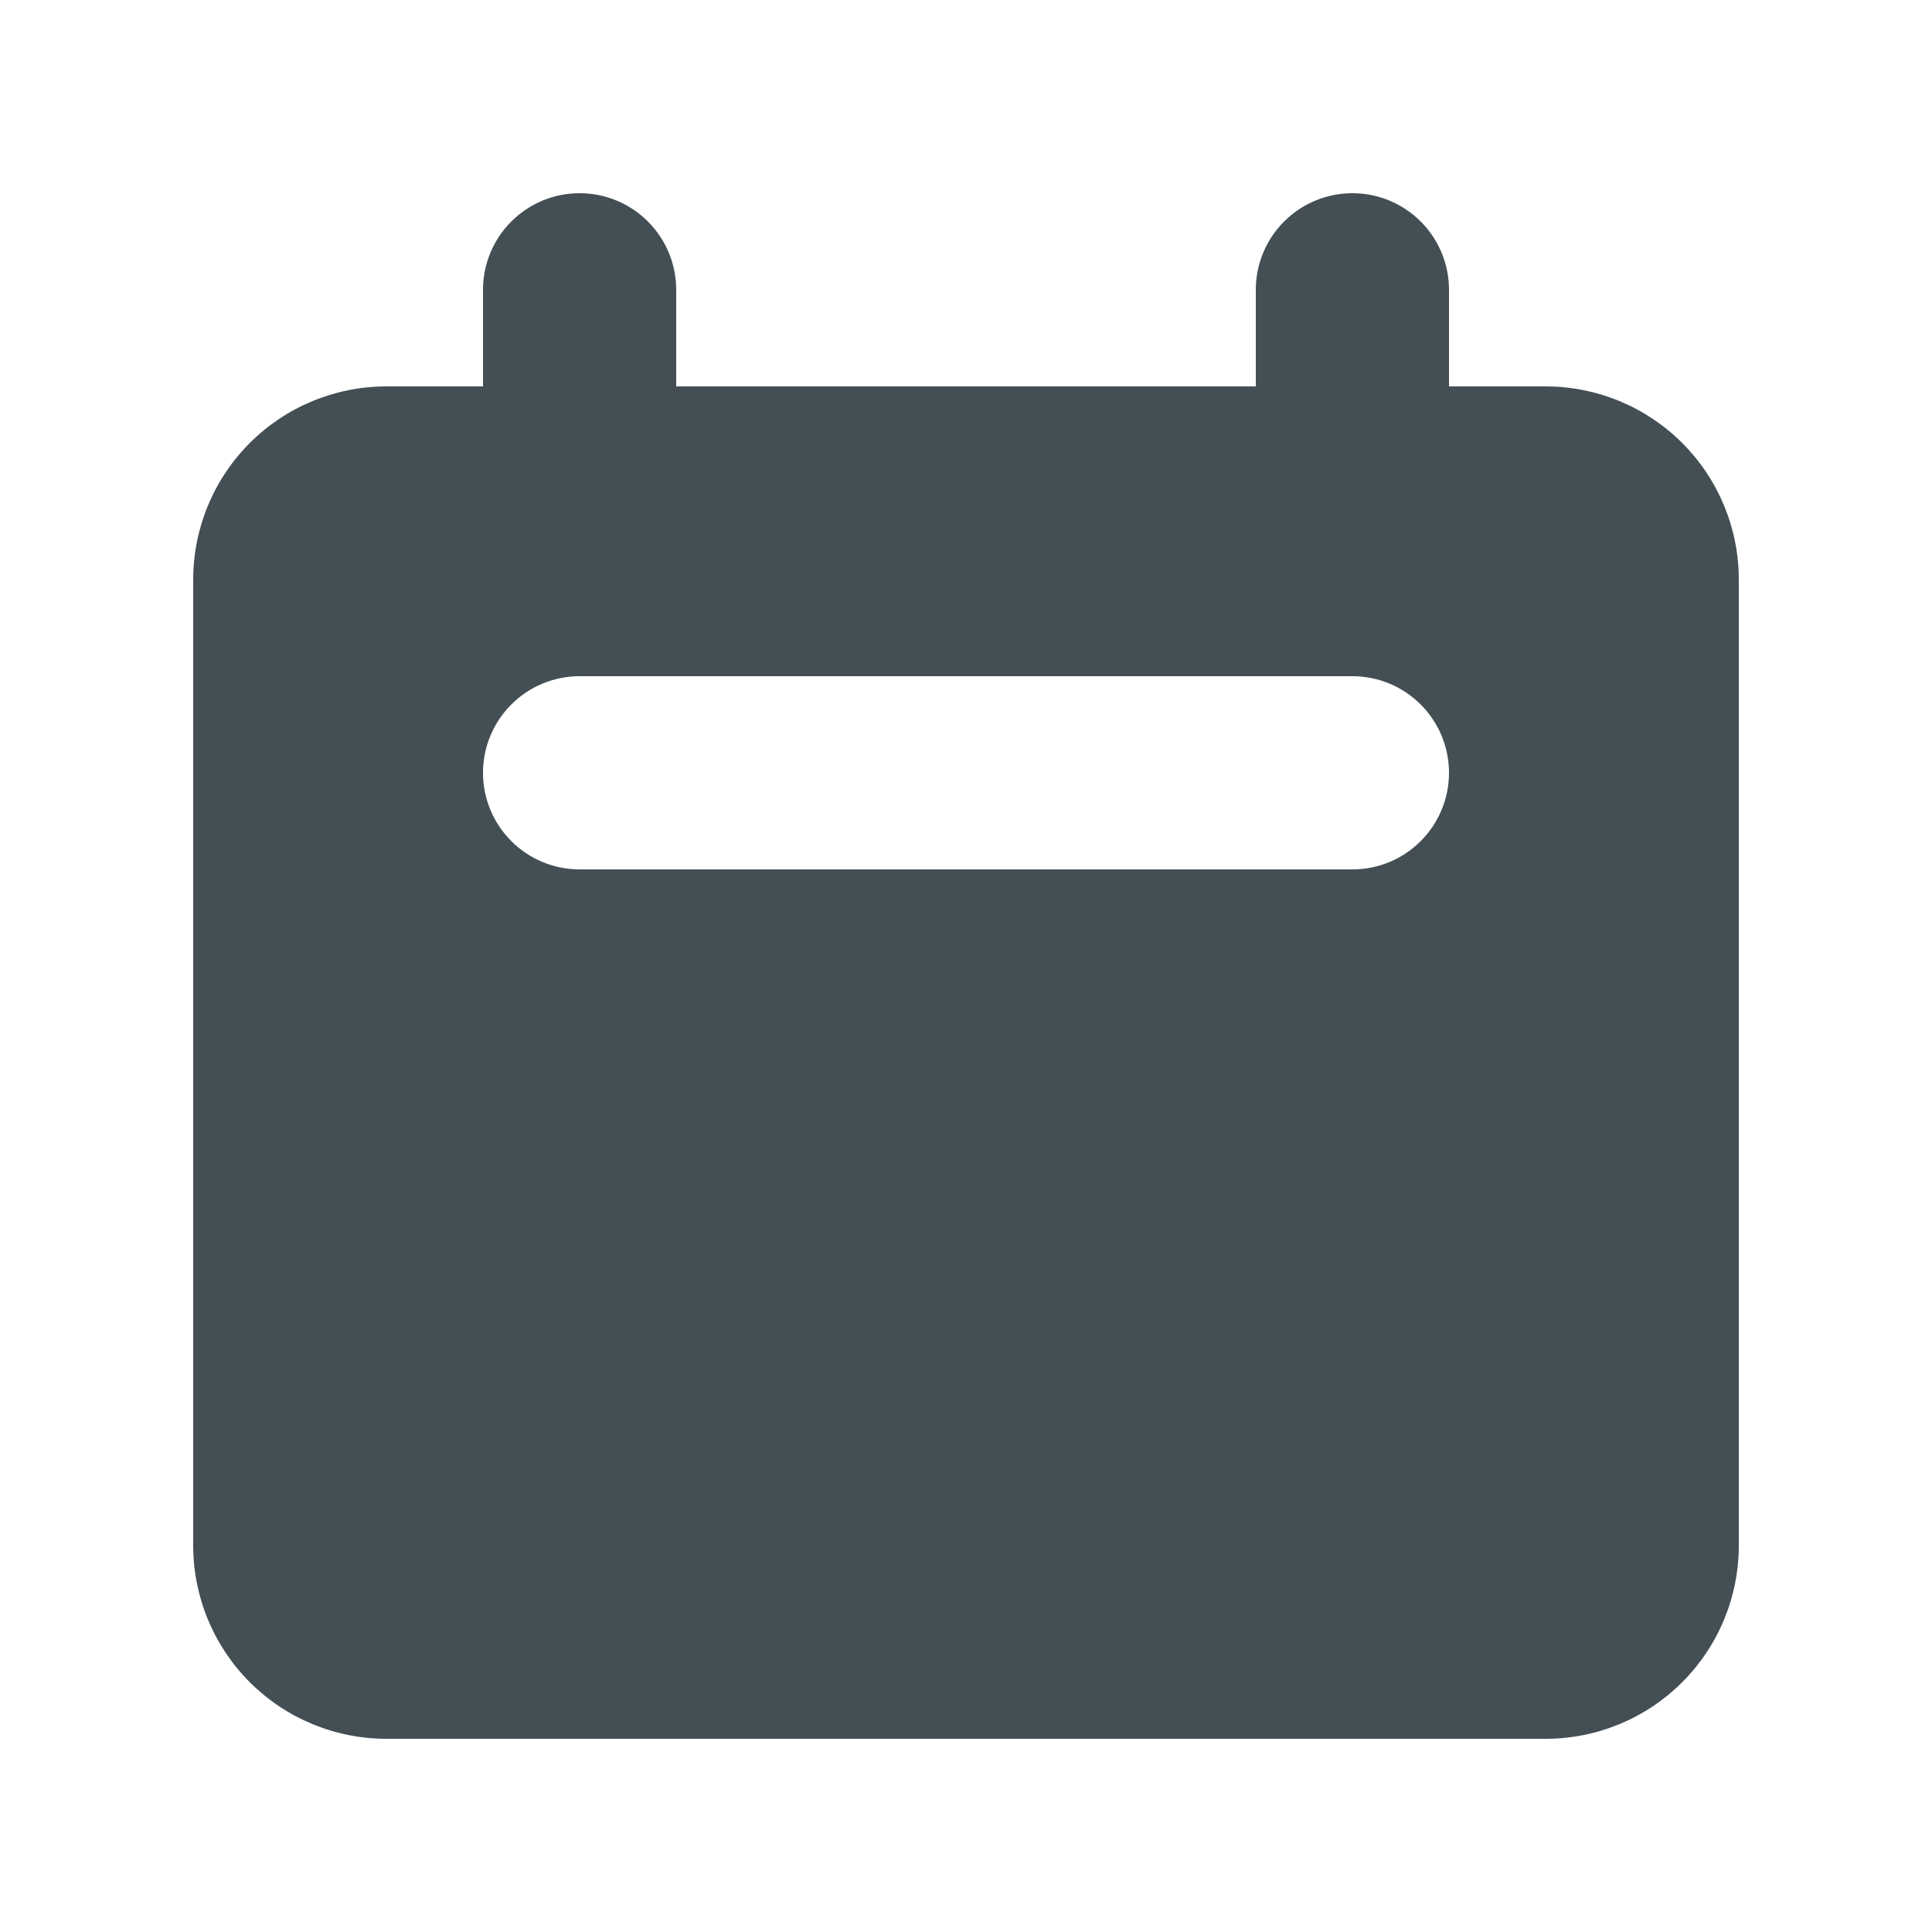 <svg width="80" height="80" viewBox="0 0 80 80" fill="none" xmlns="http://www.w3.org/2000/svg">
<g id="calendar">
<path id="Vector" fill-rule="evenodd" clip-rule="evenodd" d="M24 8C22.939 8 21.922 8.421 21.172 9.172C20.421 9.922 20 10.939 20 12V16H16C13.878 16 11.843 16.843 10.343 18.343C8.843 19.843 8 21.878 8 24V64C8 66.122 8.843 68.157 10.343 69.657C11.843 71.157 13.878 72 16 72H64C66.122 72 68.157 71.157 69.657 69.657C71.157 68.157 72 66.122 72 64V24C72 21.878 71.157 19.843 69.657 18.343C68.157 16.843 66.122 16 64 16H60V12C60 10.939 59.579 9.922 58.828 9.172C58.078 8.421 57.061 8 56 8C54.939 8 53.922 8.421 53.172 9.172C52.421 9.922 52 10.939 52 12V16H28V12C28 10.939 27.579 9.922 26.828 9.172C26.078 8.421 25.061 8 24 8ZM24 28C22.939 28 21.922 28.421 21.172 29.172C20.421 29.922 20 30.939 20 32C20 33.061 20.421 34.078 21.172 34.828C21.922 35.579 22.939 36 24 36H56C57.061 36 58.078 35.579 58.828 34.828C59.579 34.078 60 33.061 60 32C60 30.939 59.579 29.922 58.828 29.172C58.078 28.421 57.061 28 56 28H24Z" fill="#434F54"/>
</g>
</svg>
